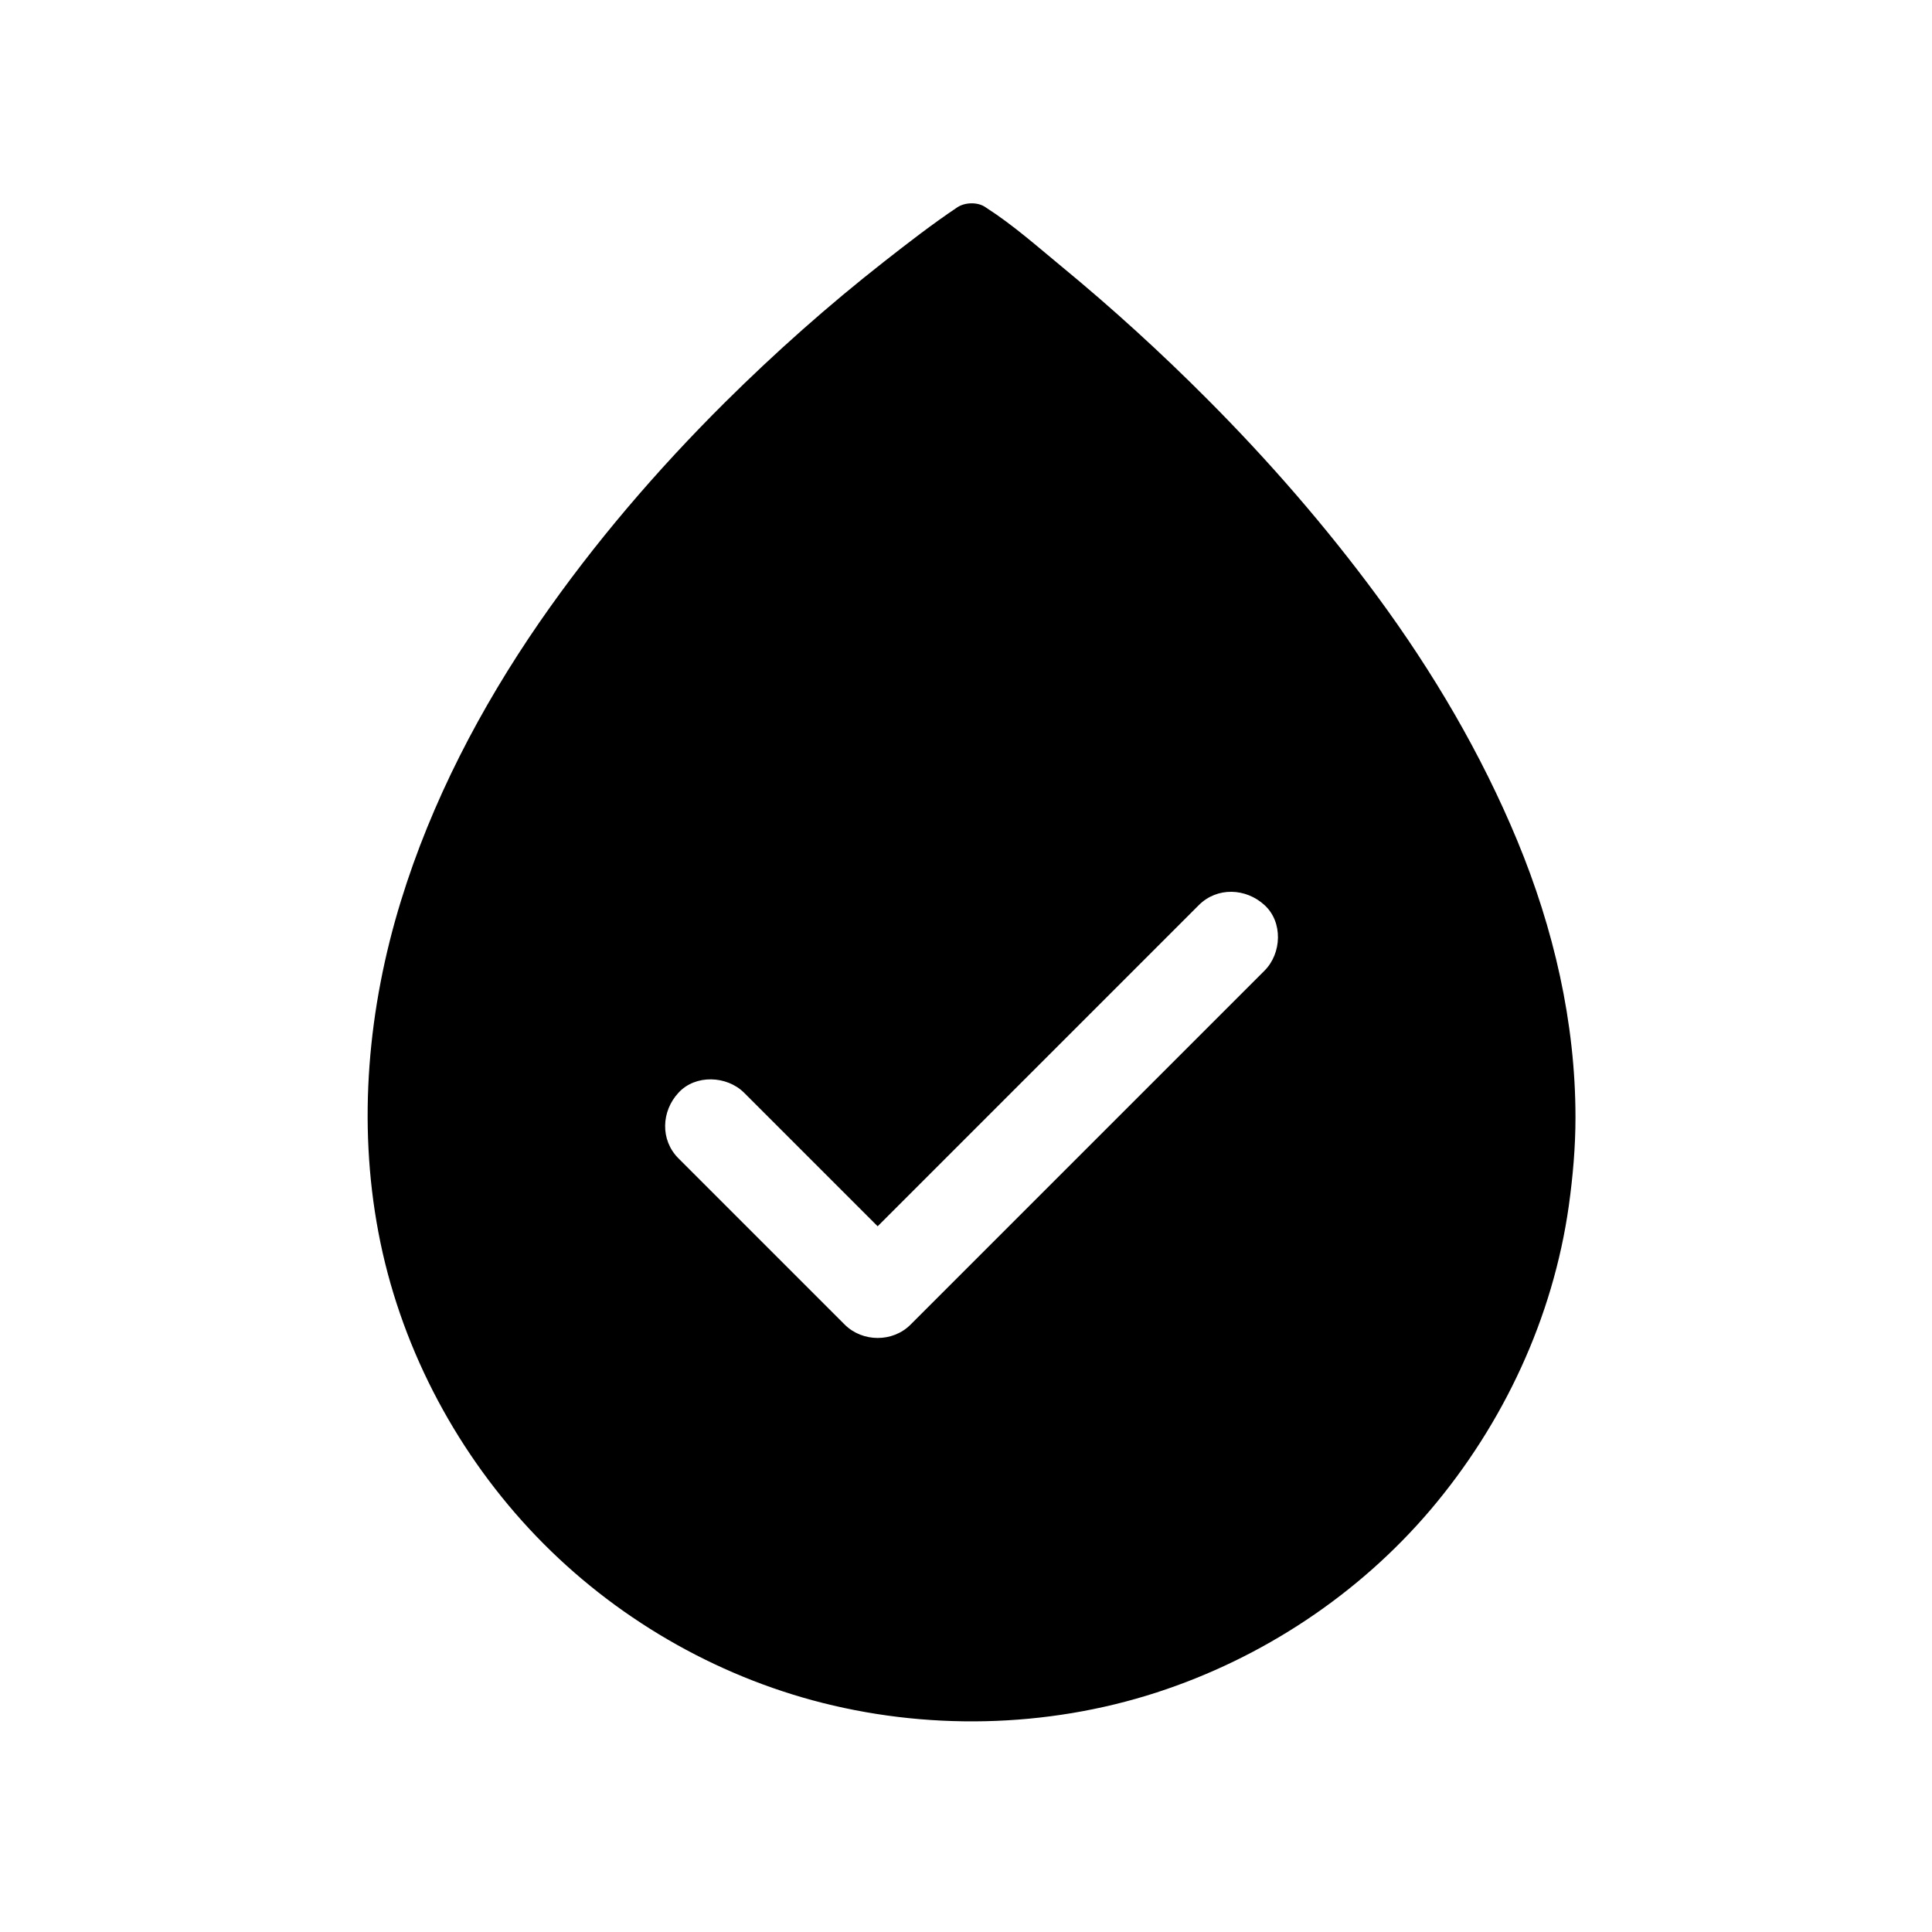 <?xml version="1.0" encoding="UTF-8"?>
<!-- Uploaded to: ICON Repo, www.svgrepo.com, Generator: ICON Repo Mixer Tools -->
<svg fill="#000000" width="800px" height="800px" version="1.1" viewBox="144 144 512 512" xmlns="http://www.w3.org/2000/svg">
 <path d="m546.12 366.84c-9.594-23.125-22.336-44.723-37.145-64.848-13.676-18.547-28.781-35.918-45.066-52.25-12.25-12.301-25.094-24.008-38.473-35.031-6.445-5.312-12.941-11.07-19.977-15.598-0.098-0.051-0.195-0.148-0.297-0.195-2.016-1.426-5.41-1.328-7.43 0-6.691 4.477-13.086 9.445-19.434 14.414-14.809 11.609-28.879 24.109-42.215 37.344-18.008 17.91-34.637 37.293-49.102 58.203-15.645 22.68-28.633 47.527-36.754 73.949-8.707 28.289-11.465 58.547-5.953 87.723 5.512 29.273 19.73 56.777 39.949 78.574 20.172 21.746 46.492 37.688 75.078 45.461 29.719 8.07 61.941 7.43 91.219-2.066 28.043-9.102 53.531-25.977 72.621-48.461 19.336-22.828 32.422-50.824 36.605-80.492 1.082-7.773 1.77-15.598 1.77-23.418v-0.051c0.004-25.188-5.801-50.082-15.398-73.258zm-67.008 34.391c-3.887 3.887-7.723 7.723-11.609 11.609-16.828 16.828-33.703 33.703-50.527 50.527-10.578 10.578-21.156 21.156-31.684 31.684-4.723 4.723-12.695 4.676-17.418 0-1.82-1.82-3.641-3.641-5.461-5.461-12.891-12.891-25.73-25.73-38.621-38.621-4.871-4.871-4.527-12.496 0-17.367 4.477-4.922 12.84-4.574 17.418 0 1.82 1.82 3.641 3.641 5.461 5.461l29.914 29.914c0.984-0.984 1.918-1.918 2.902-2.902 16.828-16.828 33.703-33.703 50.527-50.527l31.684-31.684c4.871-4.871 12.496-4.527 17.418 0 4.914 4.481 4.57 12.793-0.004 17.367z"/>
</svg>